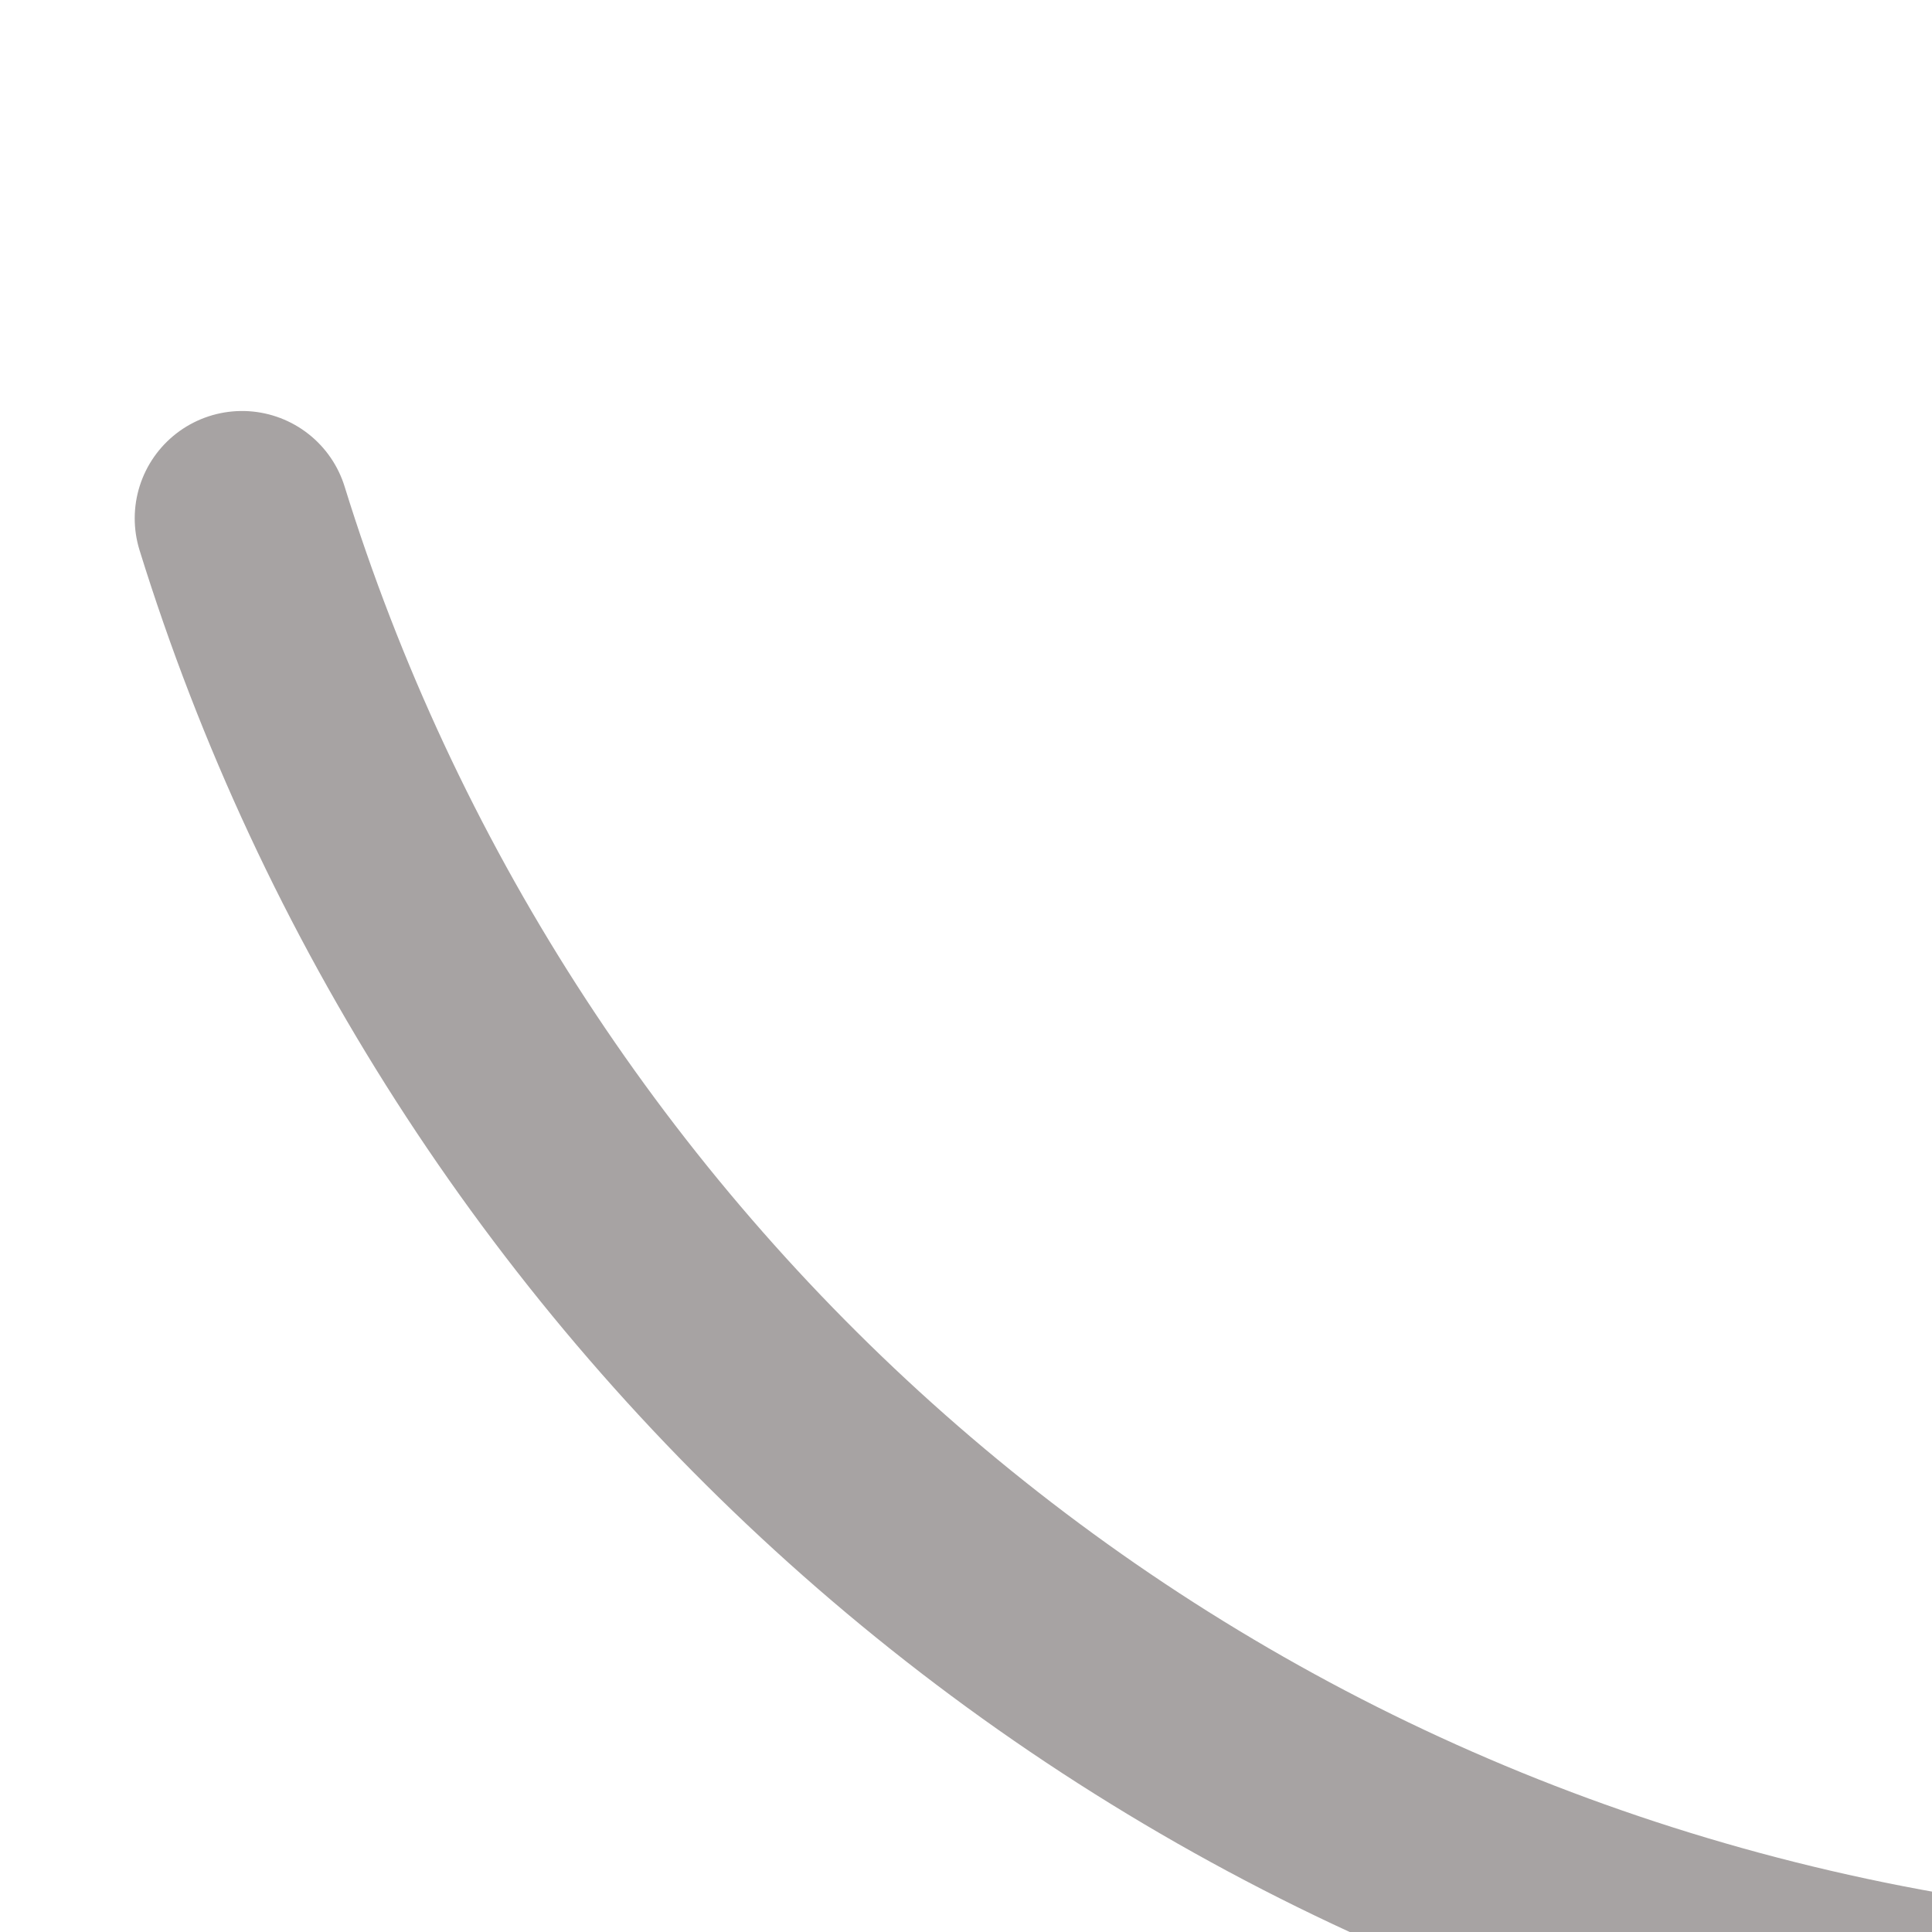 <?xml version="1.0" encoding="UTF-8" standalone="no"?>
<svg
   xmlns:dc="http://purl.org/dc/elements/1.1/"
   xmlns:cc="http://creativecommons.org/ns#"
   xmlns:rdf="http://www.w3.org/1999/02/22-rdf-syntax-ns#"
   xmlns:svg="http://www.w3.org/2000/svg"
   xmlns="http://www.w3.org/2000/svg"
   xmlns:sodipodi="http://sodipodi.sourceforge.net/DTD/sodipodi-0.dtd"
   xmlns:inkscape="http://www.inkscape.org/namespaces/inkscape"
   width="9px"
   height="9px"
   viewBox="0 0 9 9"
   version="1.1"
   id="svg2"
   inkscape:version="0.91 r13725"
   sodipodi:docname="curved-pointer-left.svg">
  <sodipodi:namedview
     pagecolor="#ffffff"
     bordercolor="#666666"
     borderopacity="1"
     objecttolerance="10"
     gridtolerance="10"
     guidetolerance="10"
     inkscape:pageopacity="0"
     inkscape:pageshadow="2"
     inkscape:window-width="640"
     inkscape:window-height="480"
     id="namedview13"
     showgrid="false"
     inkscape:zoom="46"
     inkscape:cx="-0.00071367284"
     inkscape:cy="3.6769841"
     inkscape:current-layer="svg2" />
  <!-- Generator: Sketch 49.2 (51160) - http://www.bohemiancoding.com/sketch -->
  <title
     id="title4">Oval</title>
  <desc
     id="desc6">Created with Sketch.</desc>
  <defs
     id="defs8" />
  <g
     id="home"
     transform="translate(-0.441,0.364)"
     style="fill:none;fill-rule:evenodd;stroke:none;stroke-width:1;stroke-linecap:round;stroke-linejoin:round">
    <g
       id="product---01"
       transform="translate(-441,-3619)"
       style="stroke:#a7a3a3">
      <path
         d="m 448.653,3627.587 c 0,-3.876 -2.205,-7.237 -5.429,-8.897"
         id="Oval"
         transform="matrix(-0.174,0.985,0.985,0.174,-3044.72,2554.823)"
         inkscape:connector-curvature="0" />
    </g>
  </g>
</svg>
